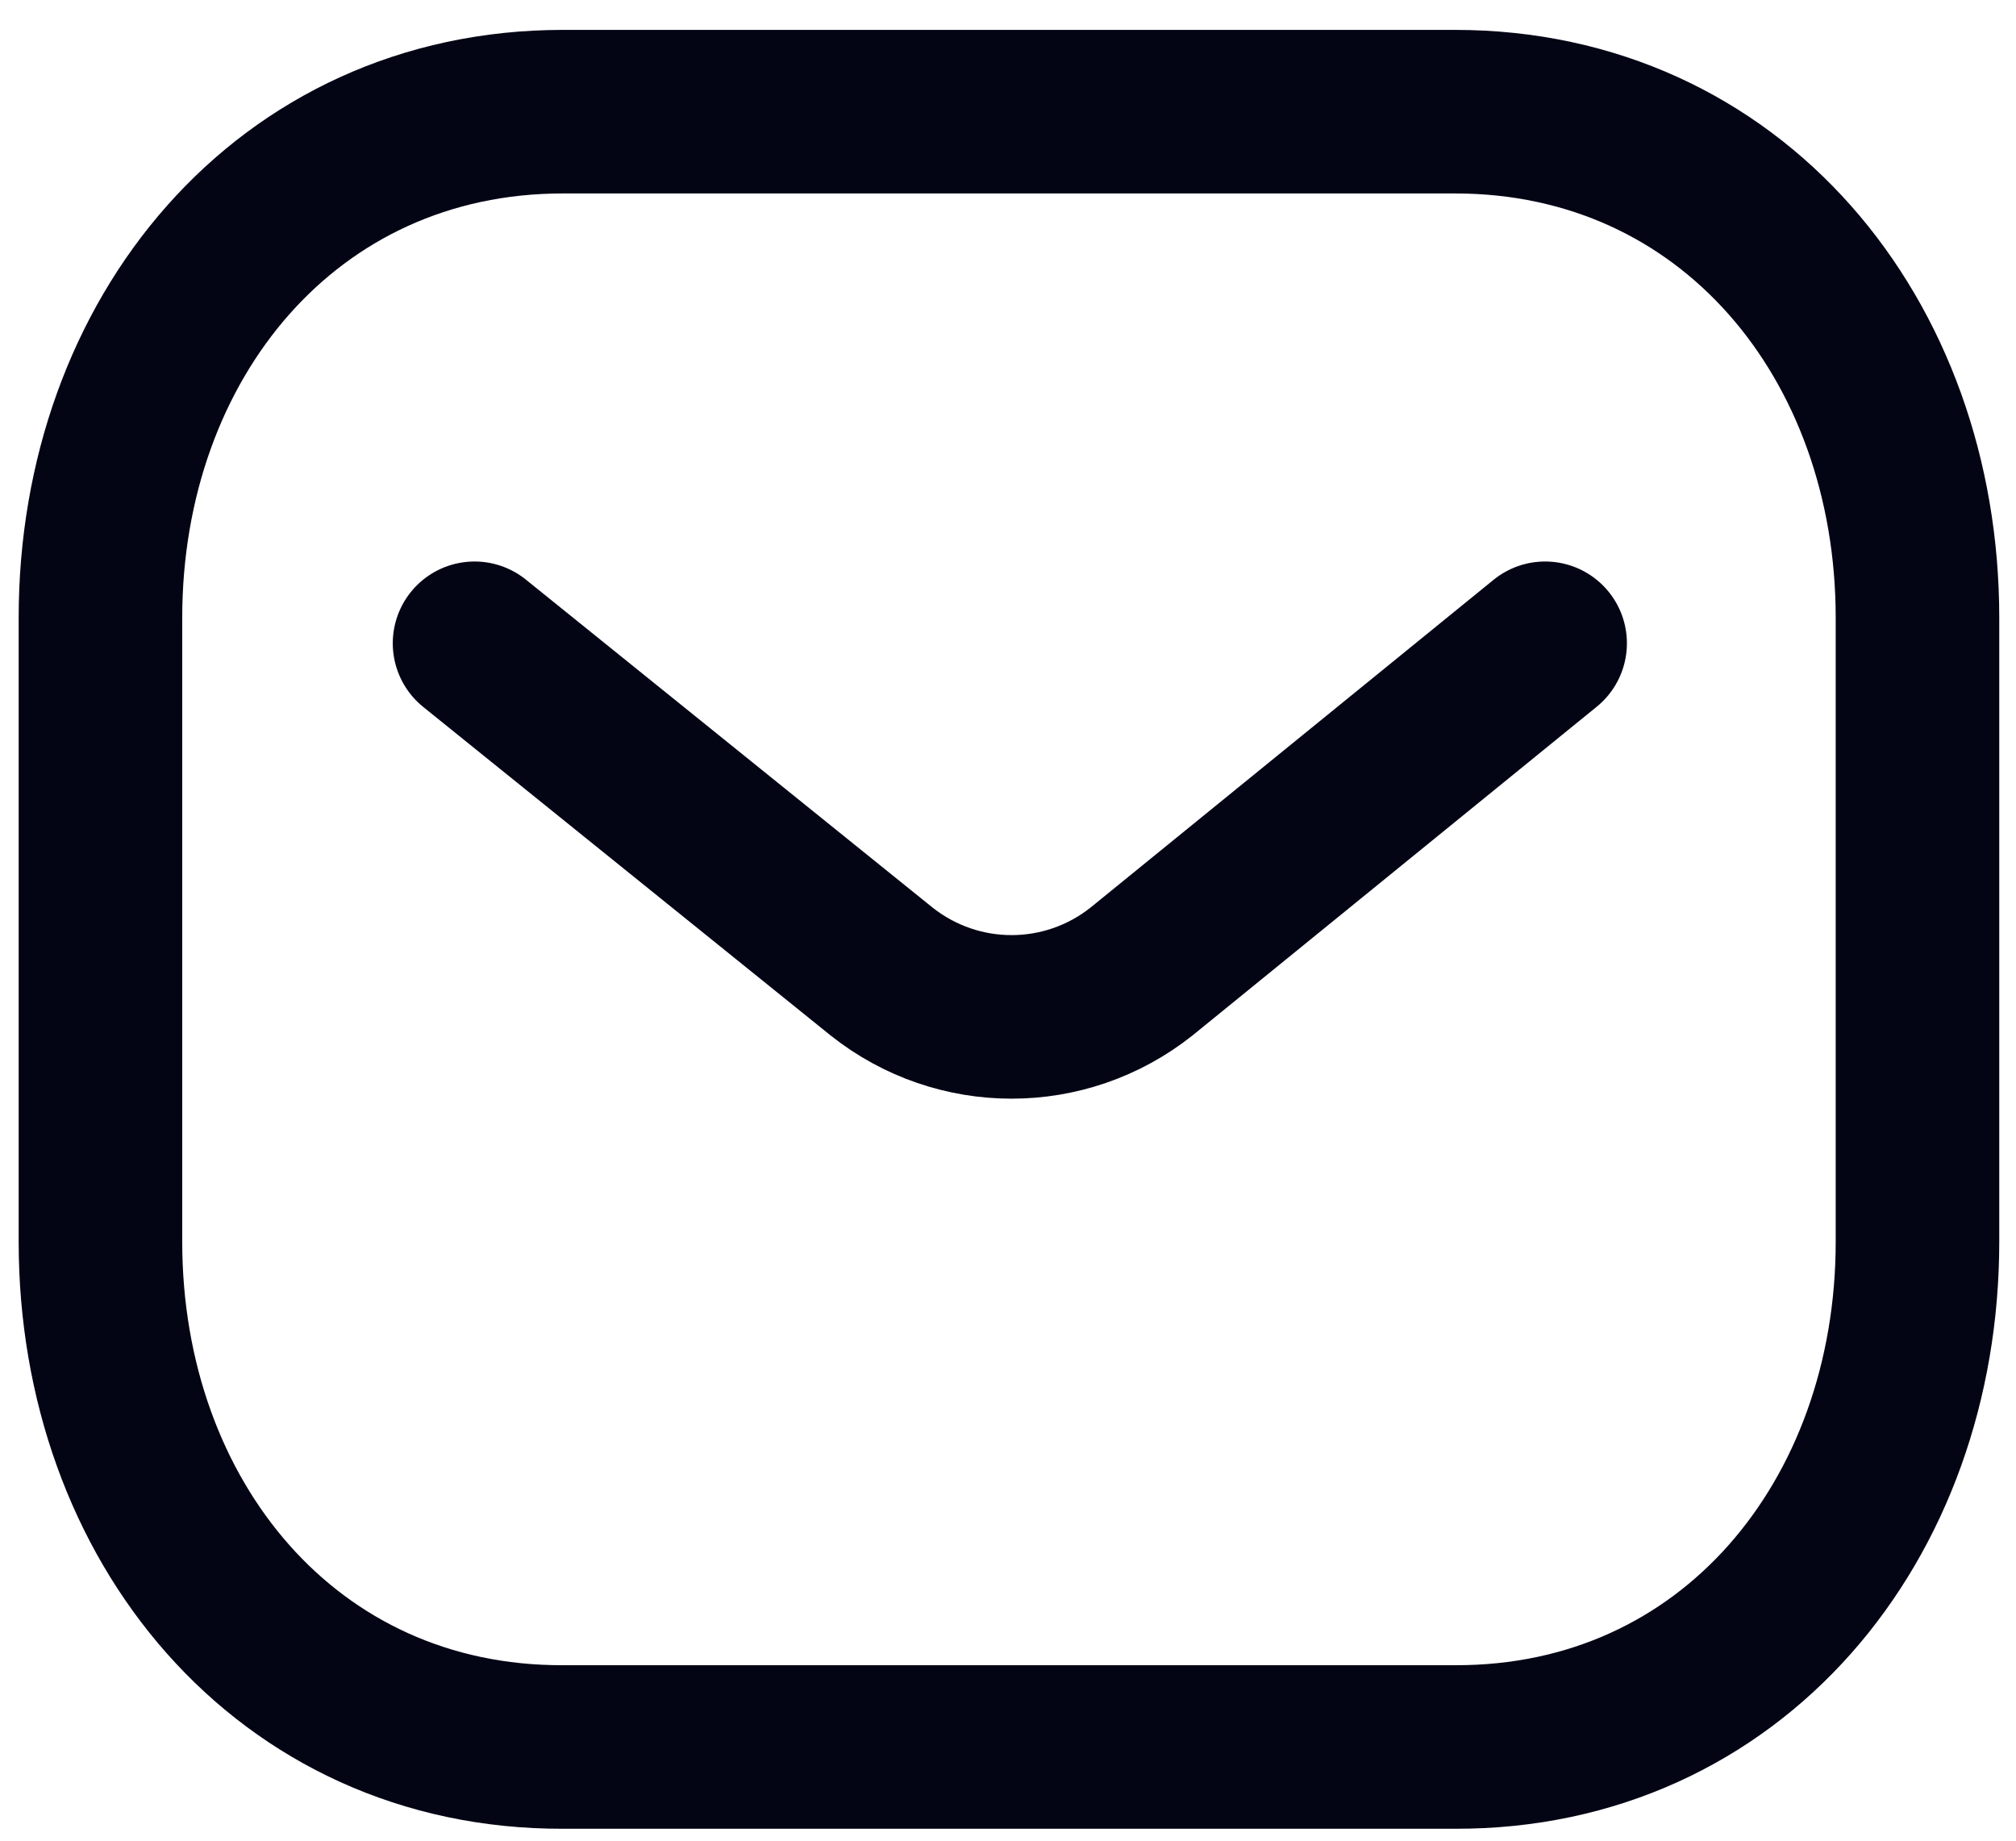<svg width="23" height="21" viewBox="0 0 23 21" fill="none" xmlns="http://www.w3.org/2000/svg">
<path d="M17.628 7.339L13.023 11.084C12.153 11.774 10.928 11.774 10.058 11.084L5.414 7.339" stroke="#030515" stroke-width="1.866" stroke-linecap="round" stroke-linejoin="round"/>
<path fill-rule="evenodd" clip-rule="evenodd" d="M16.599 19.931C19.752 19.94 21.876 17.35 21.876 14.167V7.048C21.876 3.864 19.752 1.274 16.599 1.274H6.423C3.271 1.274 1.146 3.864 1.146 7.048V14.167C1.146 17.35 3.271 19.94 6.423 19.931H16.599Z" stroke="#030515" stroke-width="1.866" stroke-linecap="round" stroke-linejoin="round"/>
</svg>
